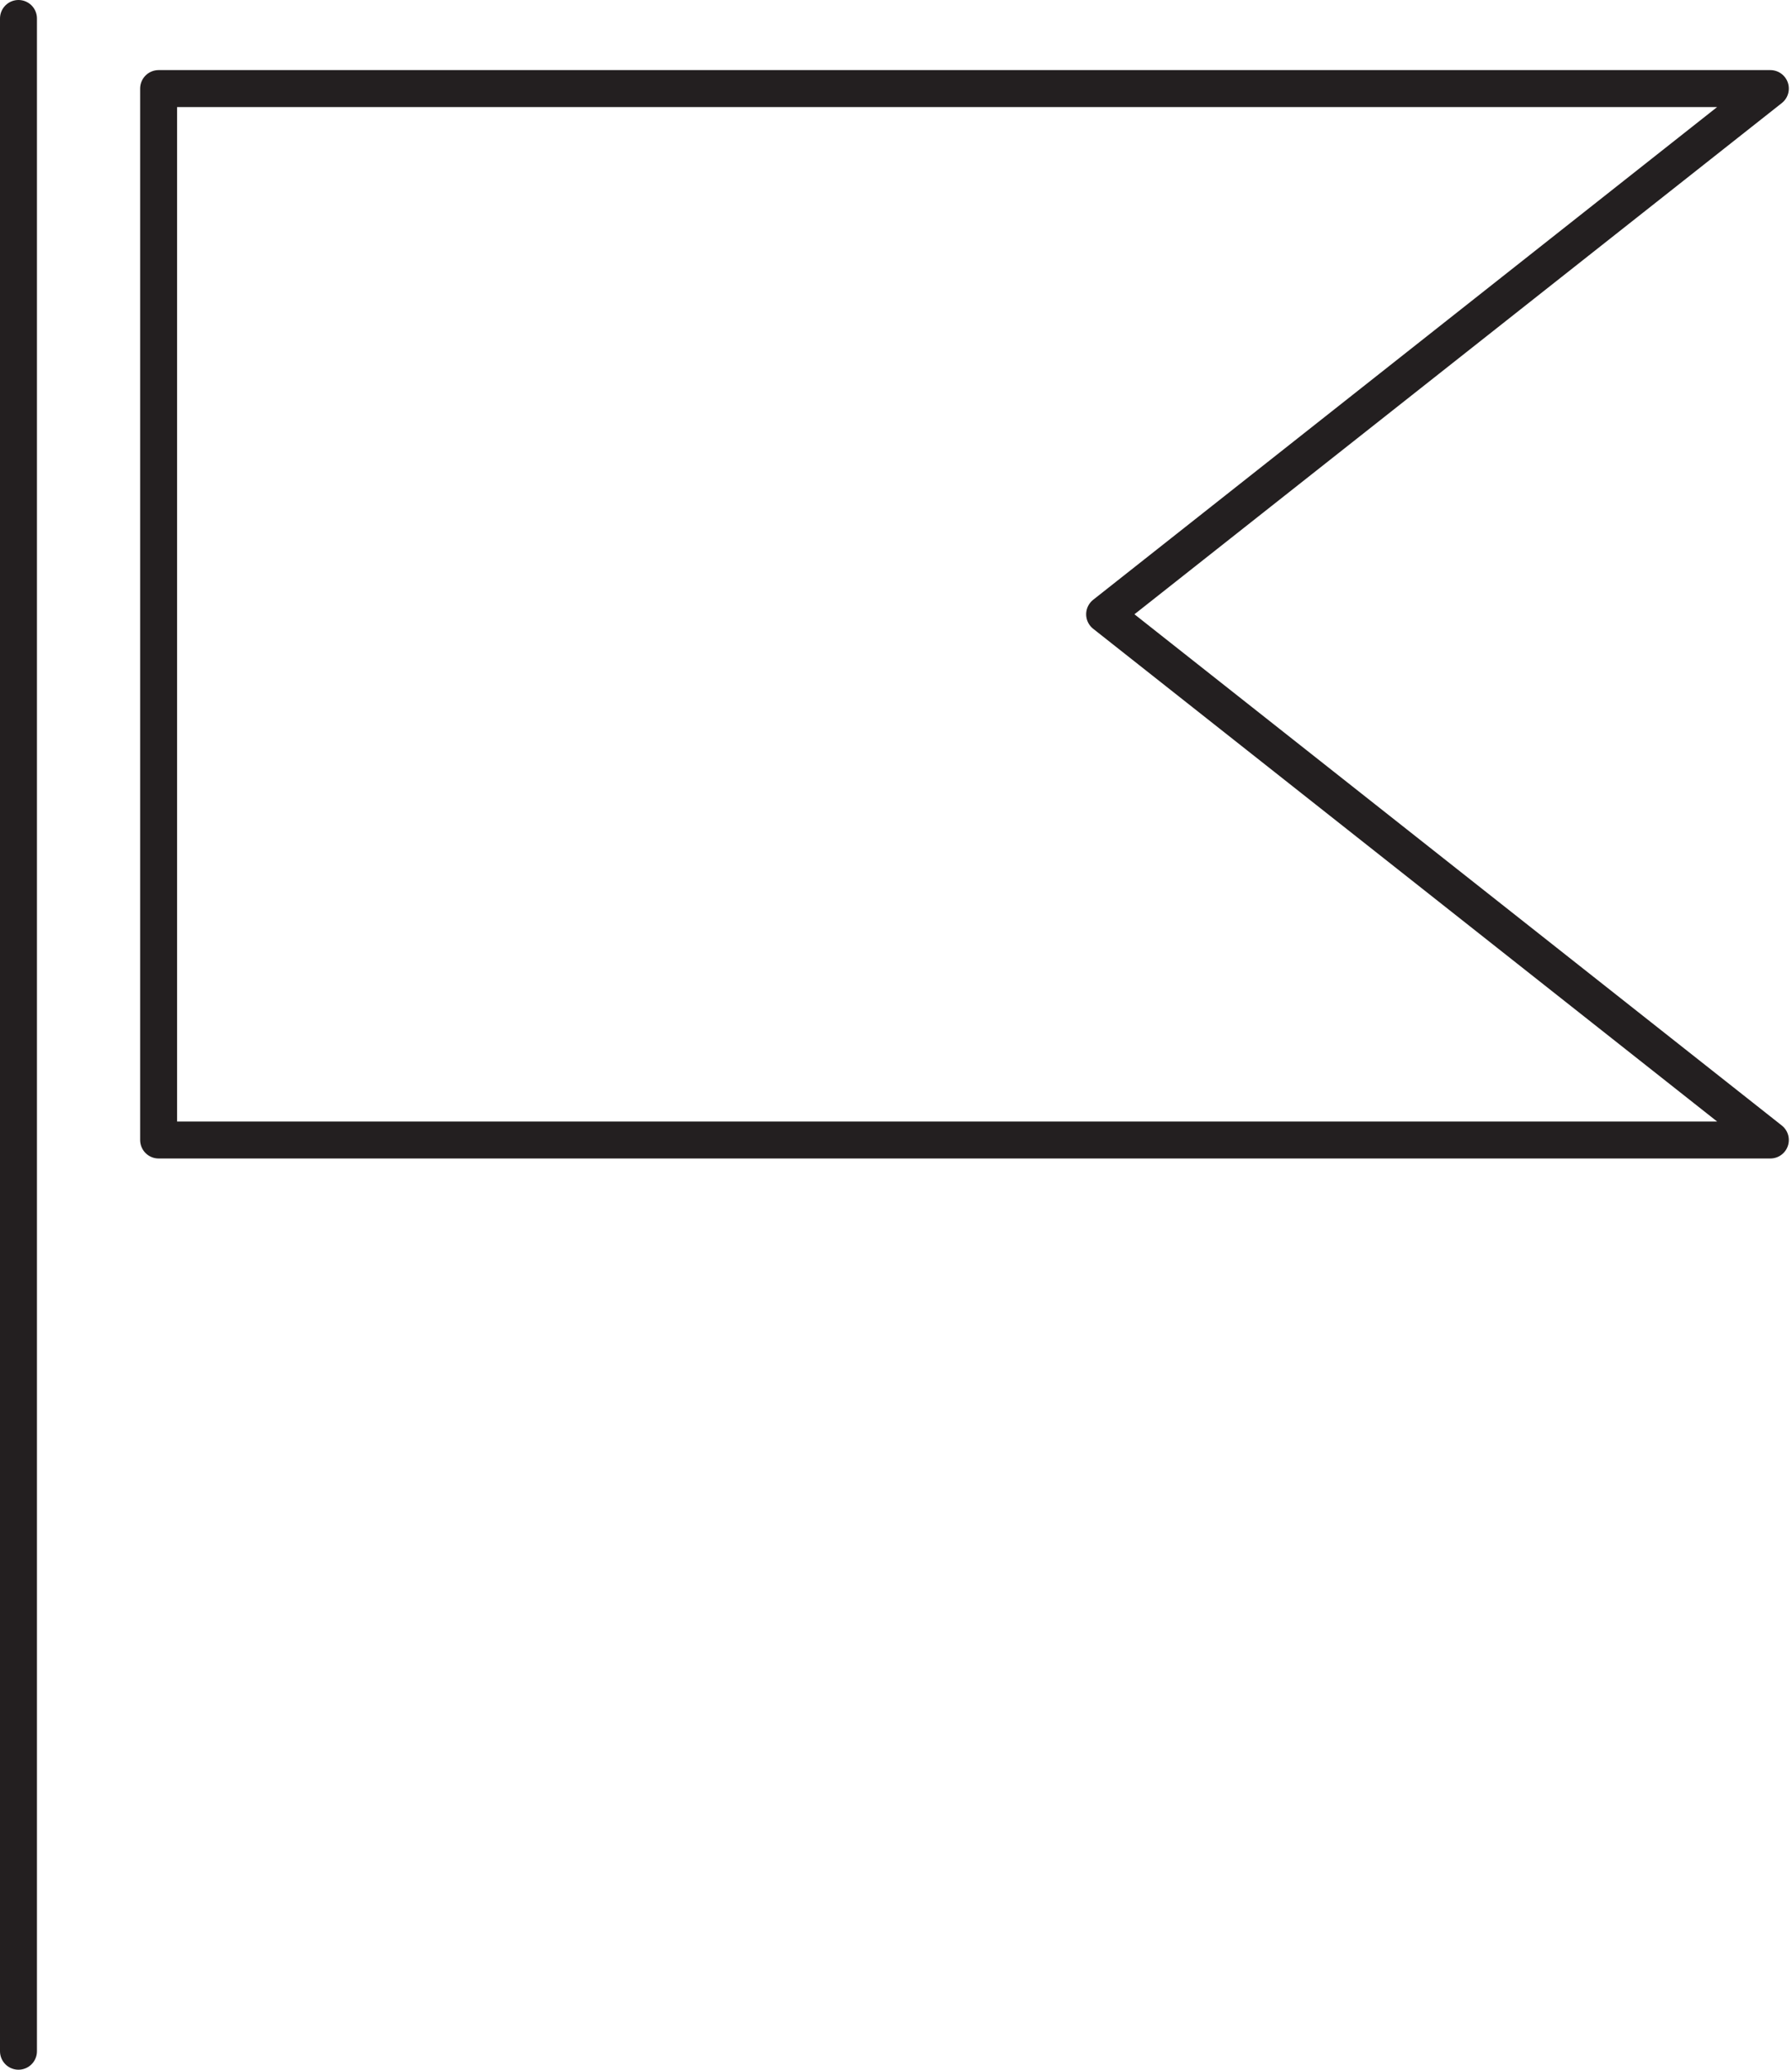 <svg width="97" height="112" viewBox="0 0 97 112" fill="none" xmlns="http://www.w3.org/2000/svg">
<path d="M1 1V111M95.828 61.69H8.586V4.793H95.828L59.793 33.241L95.828 61.69Z" stroke="#231F20" stroke-width="2" stroke-miterlimit="10" stroke-linecap="round" stroke-linejoin="round"/>
</svg>
